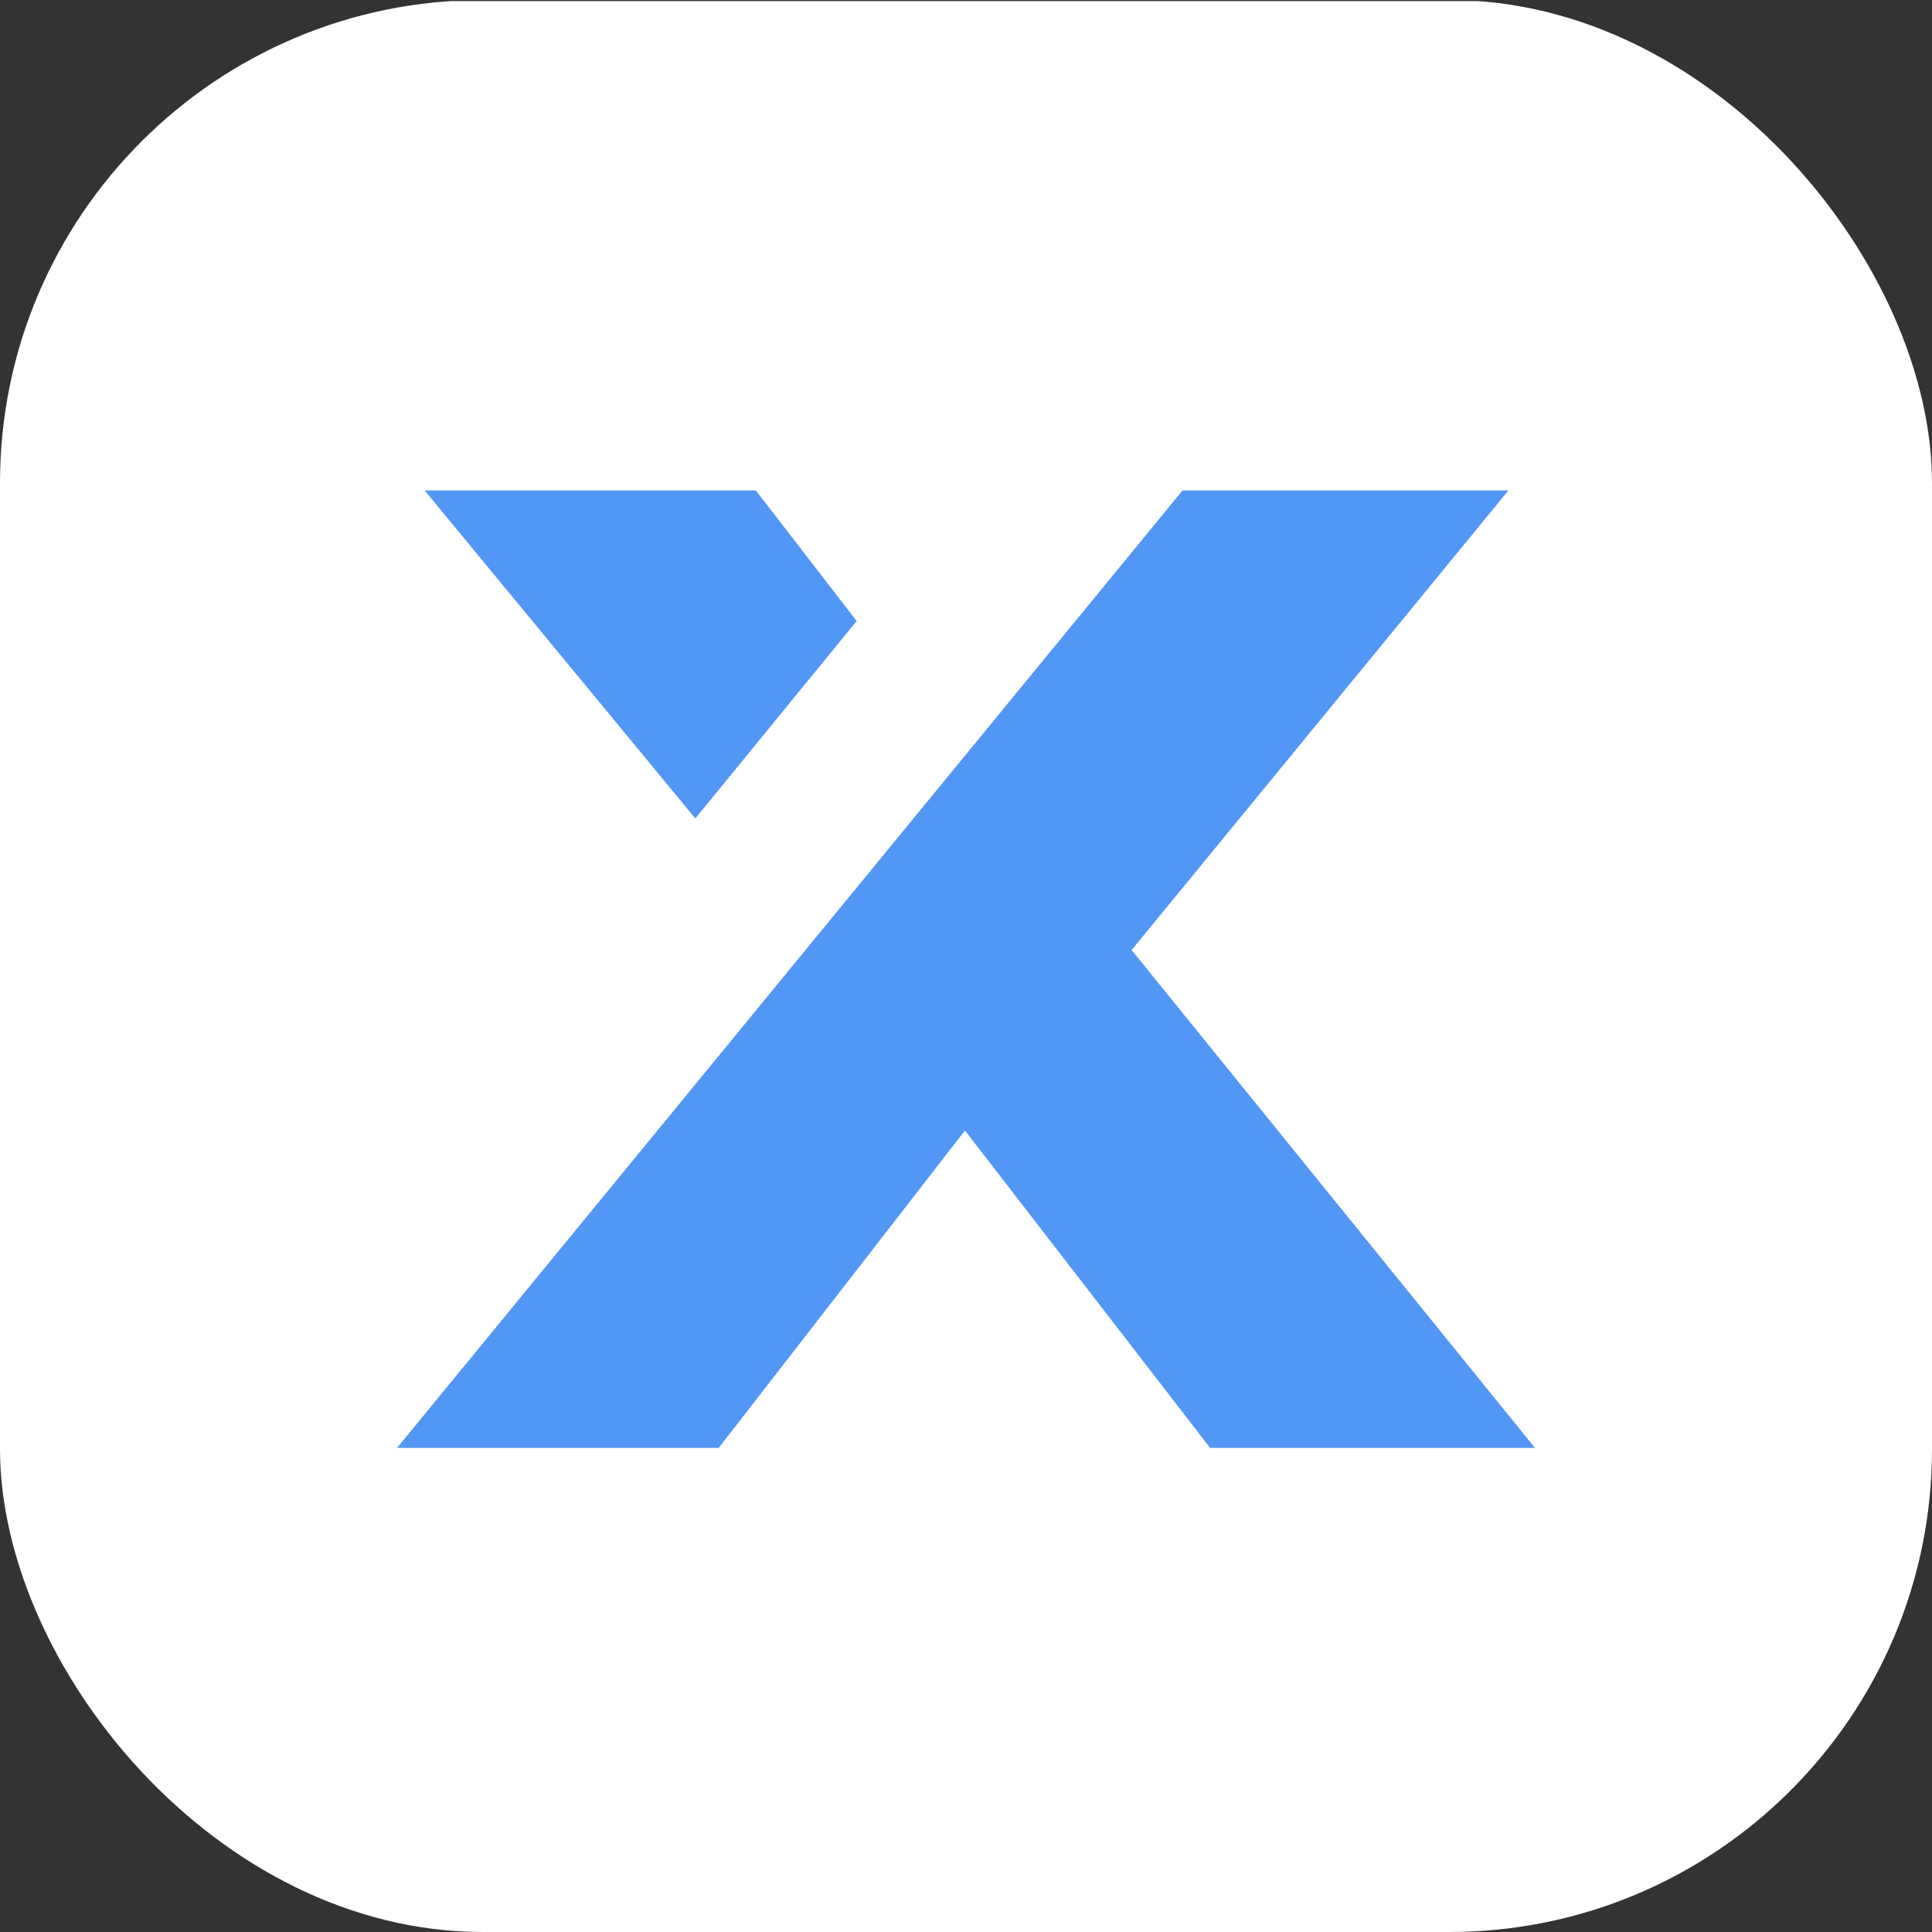 <?xml version="1.0" encoding="UTF-8"?> <svg xmlns="http://www.w3.org/2000/svg" width="32" height="32" viewBox="0 0 32 32" fill="none"><rect x="0" y="0" width="32" height="32" fill="#333333" stroke="none"/> <g clip-path="url(#clip0_3_4133)"> <path d="M24.985 32.07H7.015C3.147 32.07 -0.018 28.905 -0.018 25.037V7.051C-0.018 3.182 3.147 0.018 7.015 0.018H25.002C28.87 0.018 32.035 3.182 32.035 7.051V25.037C32.018 28.905 28.853 32.07 24.985 32.07Z" fill="white"></path> <path d="M14.189 10.286L12.519 8.123H7.033L11.517 13.556L14.189 10.286Z" fill="#5297F6"></path> <path d="M25.424 23.982L18.743 15.736L24.985 8.123H19.587L6.576 23.982H11.904L15.983 18.725L20.044 23.982H25.424Z" fill="#5297F6"></path> </g> <defs> <clipPath id="clip0_3_4133"> <rect width="32" height="32" rx="8" fill="white"></rect> </clipPath> </defs> </svg> 